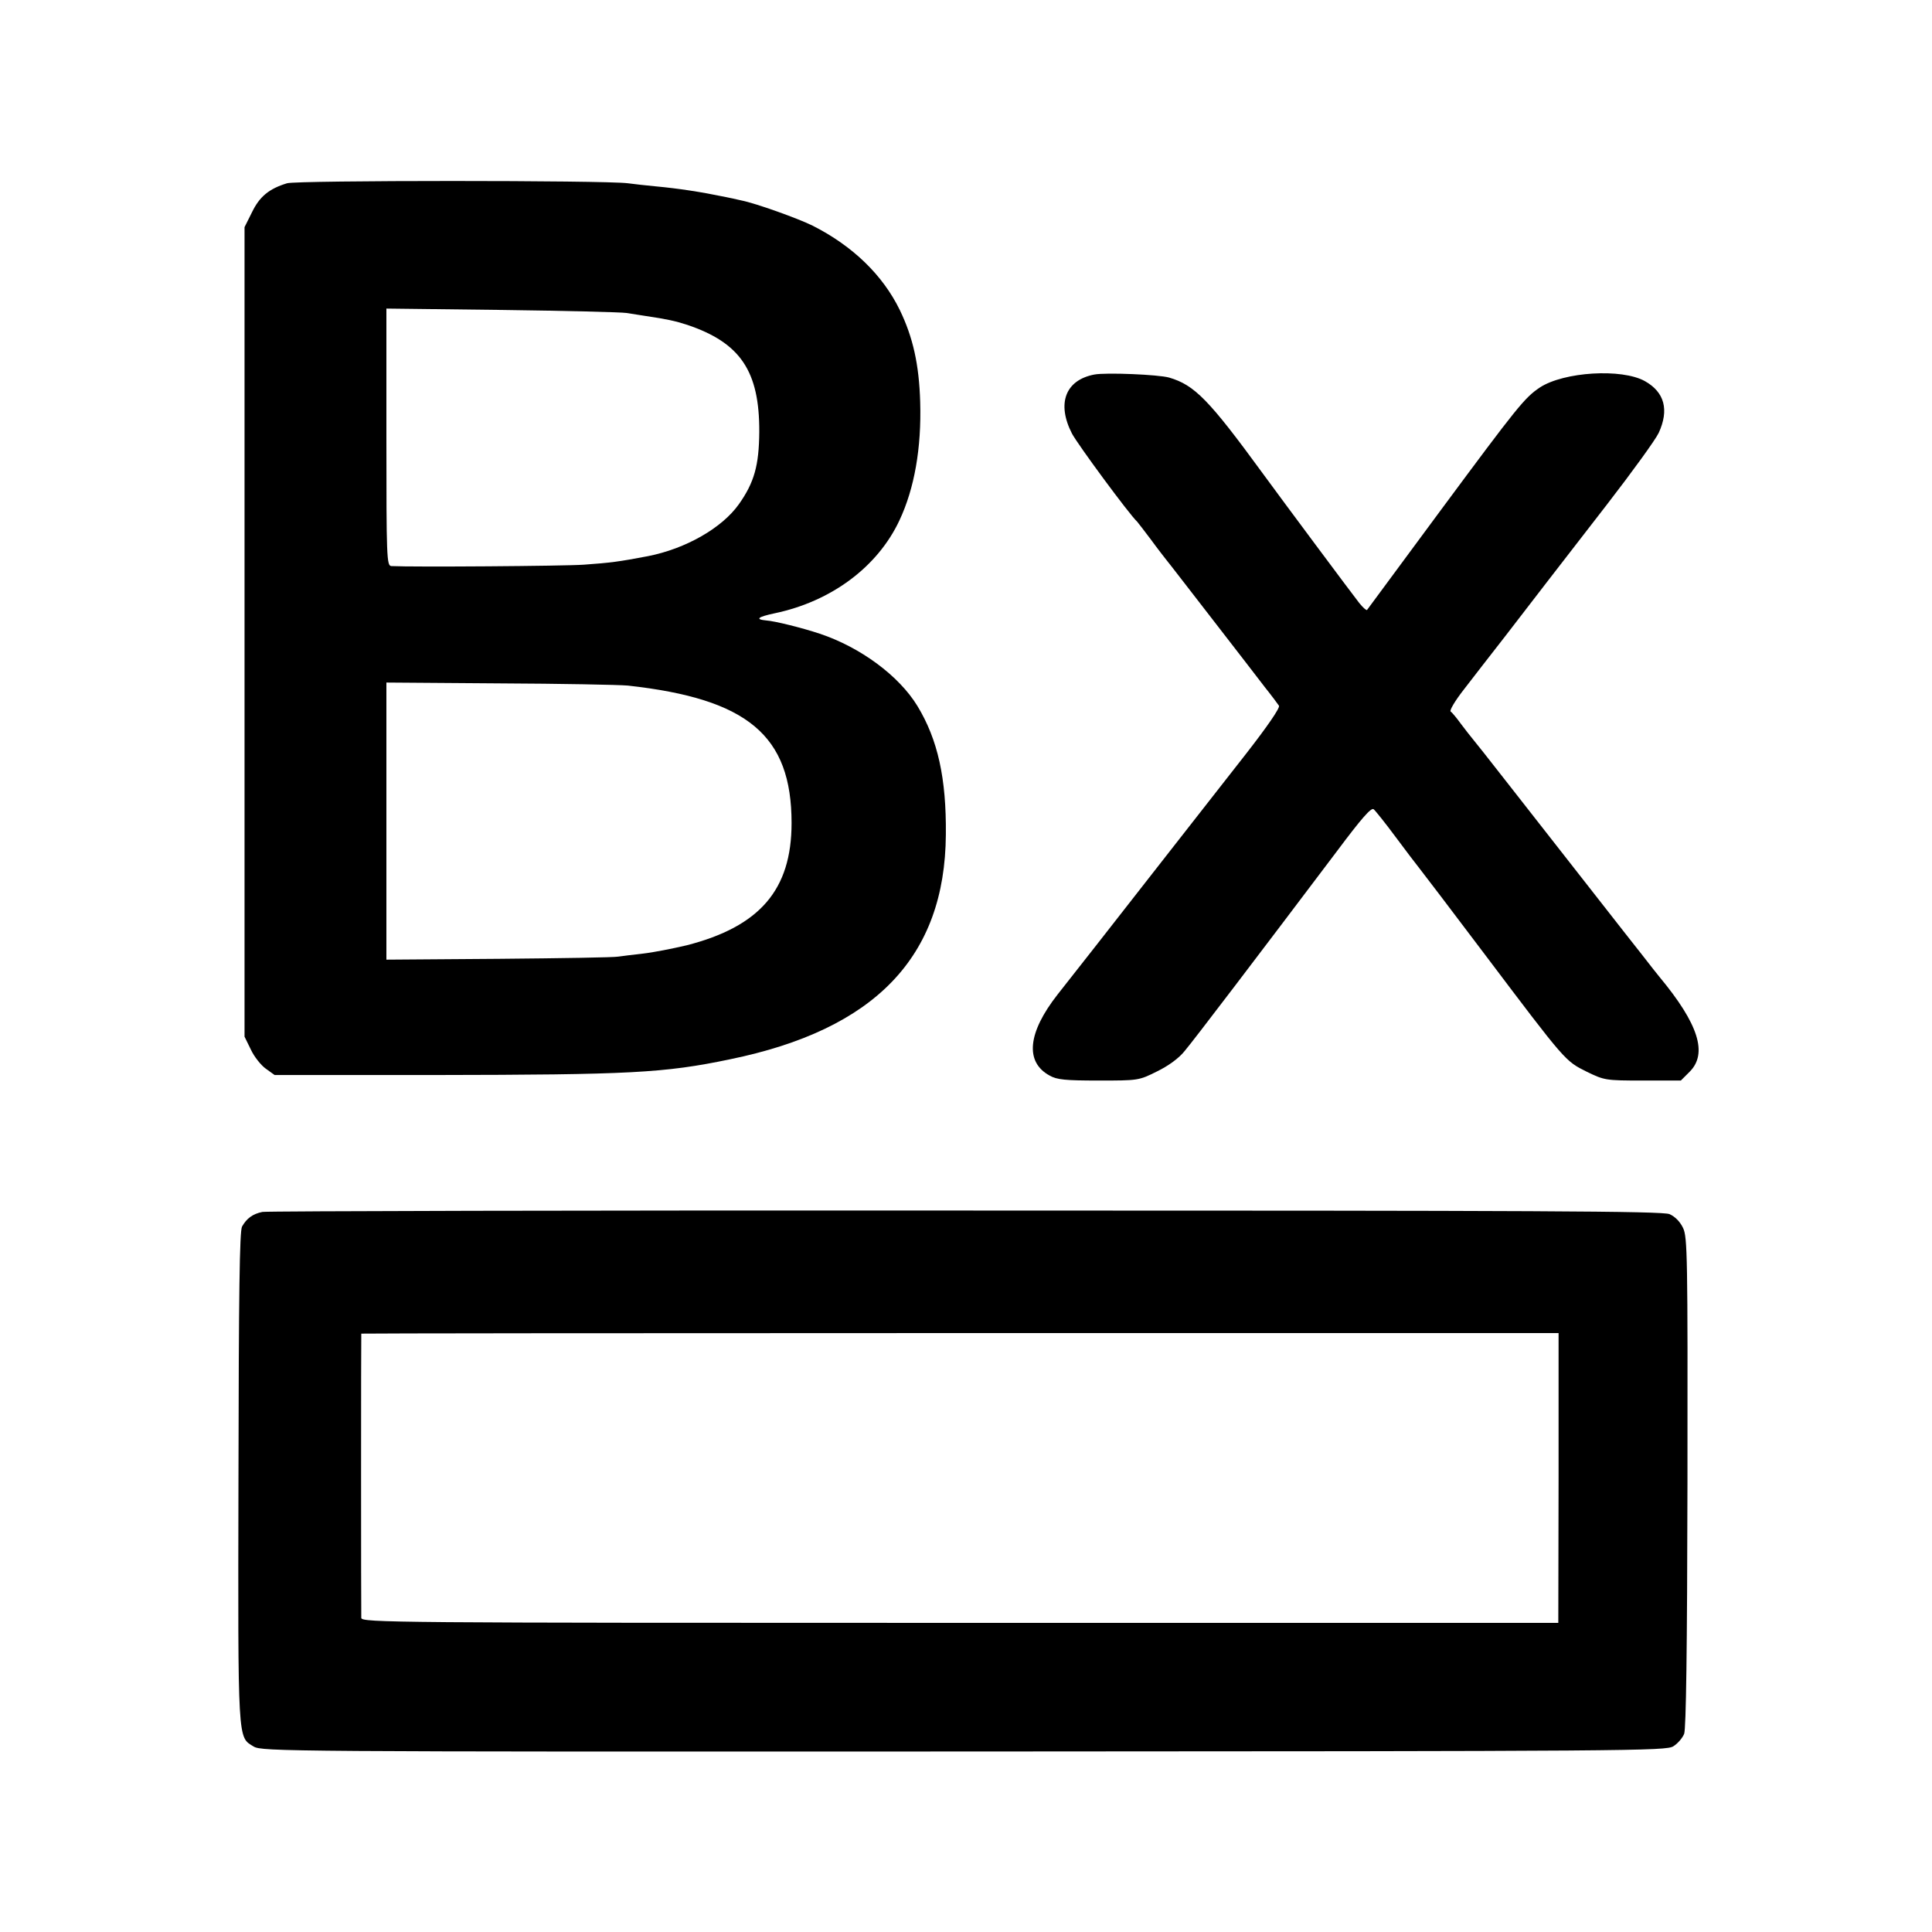 <?xml version="1.0" standalone="no"?>
<!DOCTYPE svg PUBLIC "-//W3C//DTD SVG 20010904//EN"
 "http://www.w3.org/TR/2001/REC-SVG-20010904/DTD/svg10.dtd">
<svg version="1.0" xmlns="http://www.w3.org/2000/svg"
 width="700pt" height="700pt" viewBox="0 0 700 700"
 preserveAspectRatio="xMidYMid meet">
<g transform="translate(0,700) scale(0.1,-0.1)"
fill="#000000" stroke="none">
<path d="M1040 6336 c-66 -20 -100 -49 -127 -105 l-27 -54 0 -1466 0 -1467 23
-47 c12 -26 37 -57 54 -69 l32 -23 580 0 c706 1 831 7 1070 57 526 108 779
371 782 814 2 204 -29 344 -103 466 -67 110 -207 213 -354 262 -63 21 -163 46
-194 48 -42 4 -30 13 31 26 205 43 373 168 452 337 54 115 80 261 75 429 -4
135 -26 234 -74 333 -62 127 -171 232 -315 305 -52 26 -208 82 -260 92 -16 4
-41 9 -55 12 -92 19 -170 31 -256 39 -32 3 -77 8 -99 11 -85 11 -1199 11
-1235 0z m1230 -470 c19 -3 51 -8 70 -11 75 -11 107 -18 150 -32 193 -65 262
-168 261 -388 -1 -121 -18 -183 -74 -262 -61 -86 -192 -161 -329 -188 -105
-20 -135 -24 -233 -31 -71 -5 -620 -9 -697 -5 -17 1 -18 30 -18 467 l0 466
418 -5 c229 -3 433 -8 452 -11z m5 -1350 c435 -48 593 -181 593 -498 0 -242
-115 -375 -380 -443 -51 -12 -122 -26 -158 -30 -36 -4 -76 -9 -90 -11 -14 -3
-208 -6 -432 -8 l-408 -3 0 502 0 502 408 -3 c224 -1 434 -5 467 -8z"/>
<path d="M3965 5643 c-105 -20 -137 -105 -81 -214 22 -41 207 -292 236 -319 3
-3 25 -32 50 -65 24 -33 50 -66 57 -75 7 -8 80 -103 163 -210 83 -107 170
-220 193 -250 24 -30 47 -61 51 -67 4 -8 -42 -75 -120 -175 -70 -90 -200 -255
-288 -368 -88 -113 -204 -261 -258 -330 -54 -69 -115 -146 -136 -173 -109
-139 -119 -245 -29 -294 26 -15 57 -18 177 -18 144 0 146 0 212 33 41 20 80
48 101 75 33 39 265 344 551 723 89 119 124 159 133 152 7 -6 43 -51 80 -101
38 -51 76 -101 85 -112 9 -11 117 -153 240 -316 292 -387 289 -383 367 -422
64 -31 68 -32 203 -32 l138 0 32 32 c66 66 32 173 -109 343 -7 8 -35 44 -63
80 -28 36 -57 72 -63 80 -65 83 -299 382 -411 525 -77 99 -143 182 -146 185
-3 3 -18 23 -35 45 -16 22 -33 43 -39 47 -5 3 15 38 48 80 31 40 98 127 149
192 118 154 166 215 370 479 92 119 176 235 187 259 38 83 21 147 -50 187 -84
47 -294 34 -381 -23 -55 -37 -80 -68 -360 -446 -144 -195 -264 -357 -266 -360
-3 -2 -15 9 -28 25 -20 25 -280 374 -350 470 -195 267 -247 320 -339 347 -39
11 -229 19 -271 11z"/>
<path d="M951 2609 c-35 -7 -57 -23 -74 -53 -9 -16 -12 -241 -13 -911 -2 -970
-3 -937 55 -973 30 -18 113 -19 2574 -18 2432 1 2544 2 2570 19 16 10 33 30
39 45 7 19 11 301 12 912 1 819 0 888 -16 921 -11 23 -29 41 -49 50 -27 11
-468 13 -2550 13 -1385 1 -2532 -2 -2548 -5z m4696 -964 l-1 -525 -2168 0
c-2058 0 -2168 1 -2169 18 -1 22 -1 1026 0 1030 1 1 977 2 2169 2 l2169 0 0
-525z"/>
</g>
</svg>
